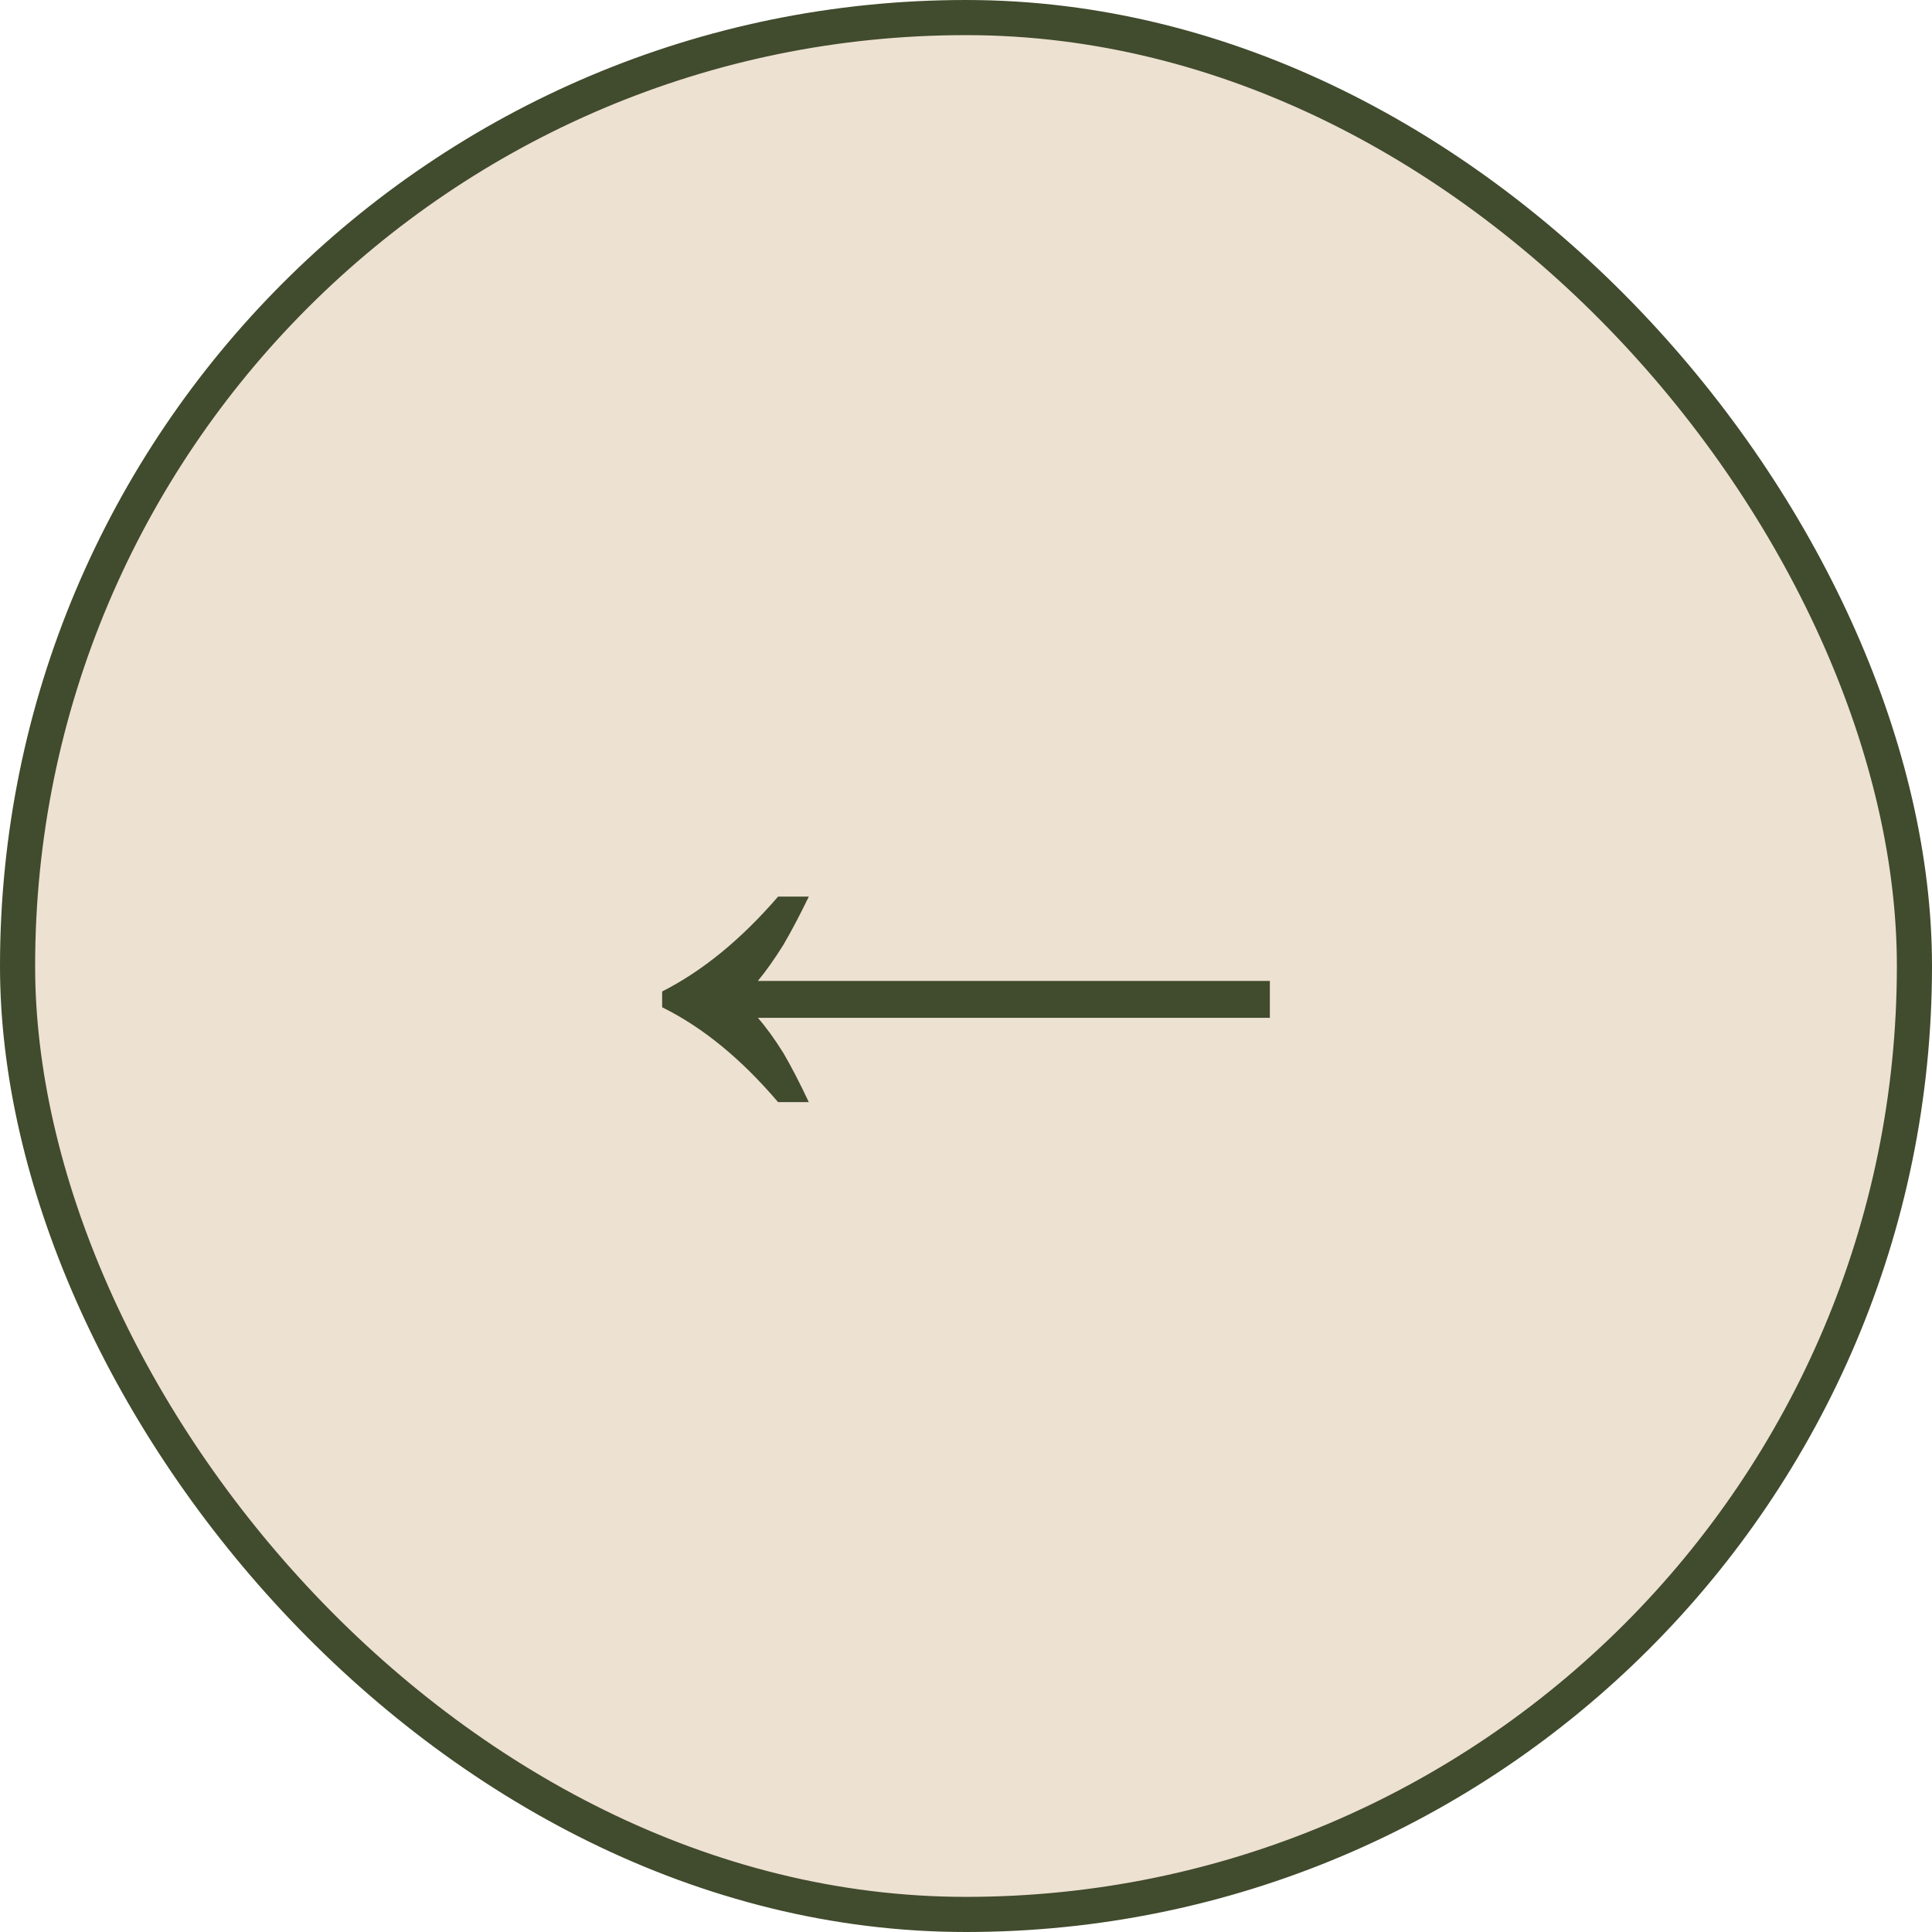 <?xml version="1.0" encoding="UTF-8"?> <svg xmlns="http://www.w3.org/2000/svg" width="55" height="55" viewBox="0 0 55 55" fill="none"> <rect x="0.5" y="0.5" width="54" height="54" rx="27" fill="#EDE1D2" stroke="#414B2D"></rect> <path d="M23.025 31.375C22.775 30.842 22.533 30.375 22.3 29.975C22.05 29.575 21.808 29.242 21.575 28.975H36.15V27.925H21.575C21.808 27.642 22.05 27.3 22.3 26.9C22.533 26.5 22.775 26.042 23.025 25.525H22.15C21.1 26.742 20 27.642 18.85 28.225V28.675C20 29.242 21.1 30.142 22.15 31.375H23.025Z" fill="#414B2D"></path> </svg> 